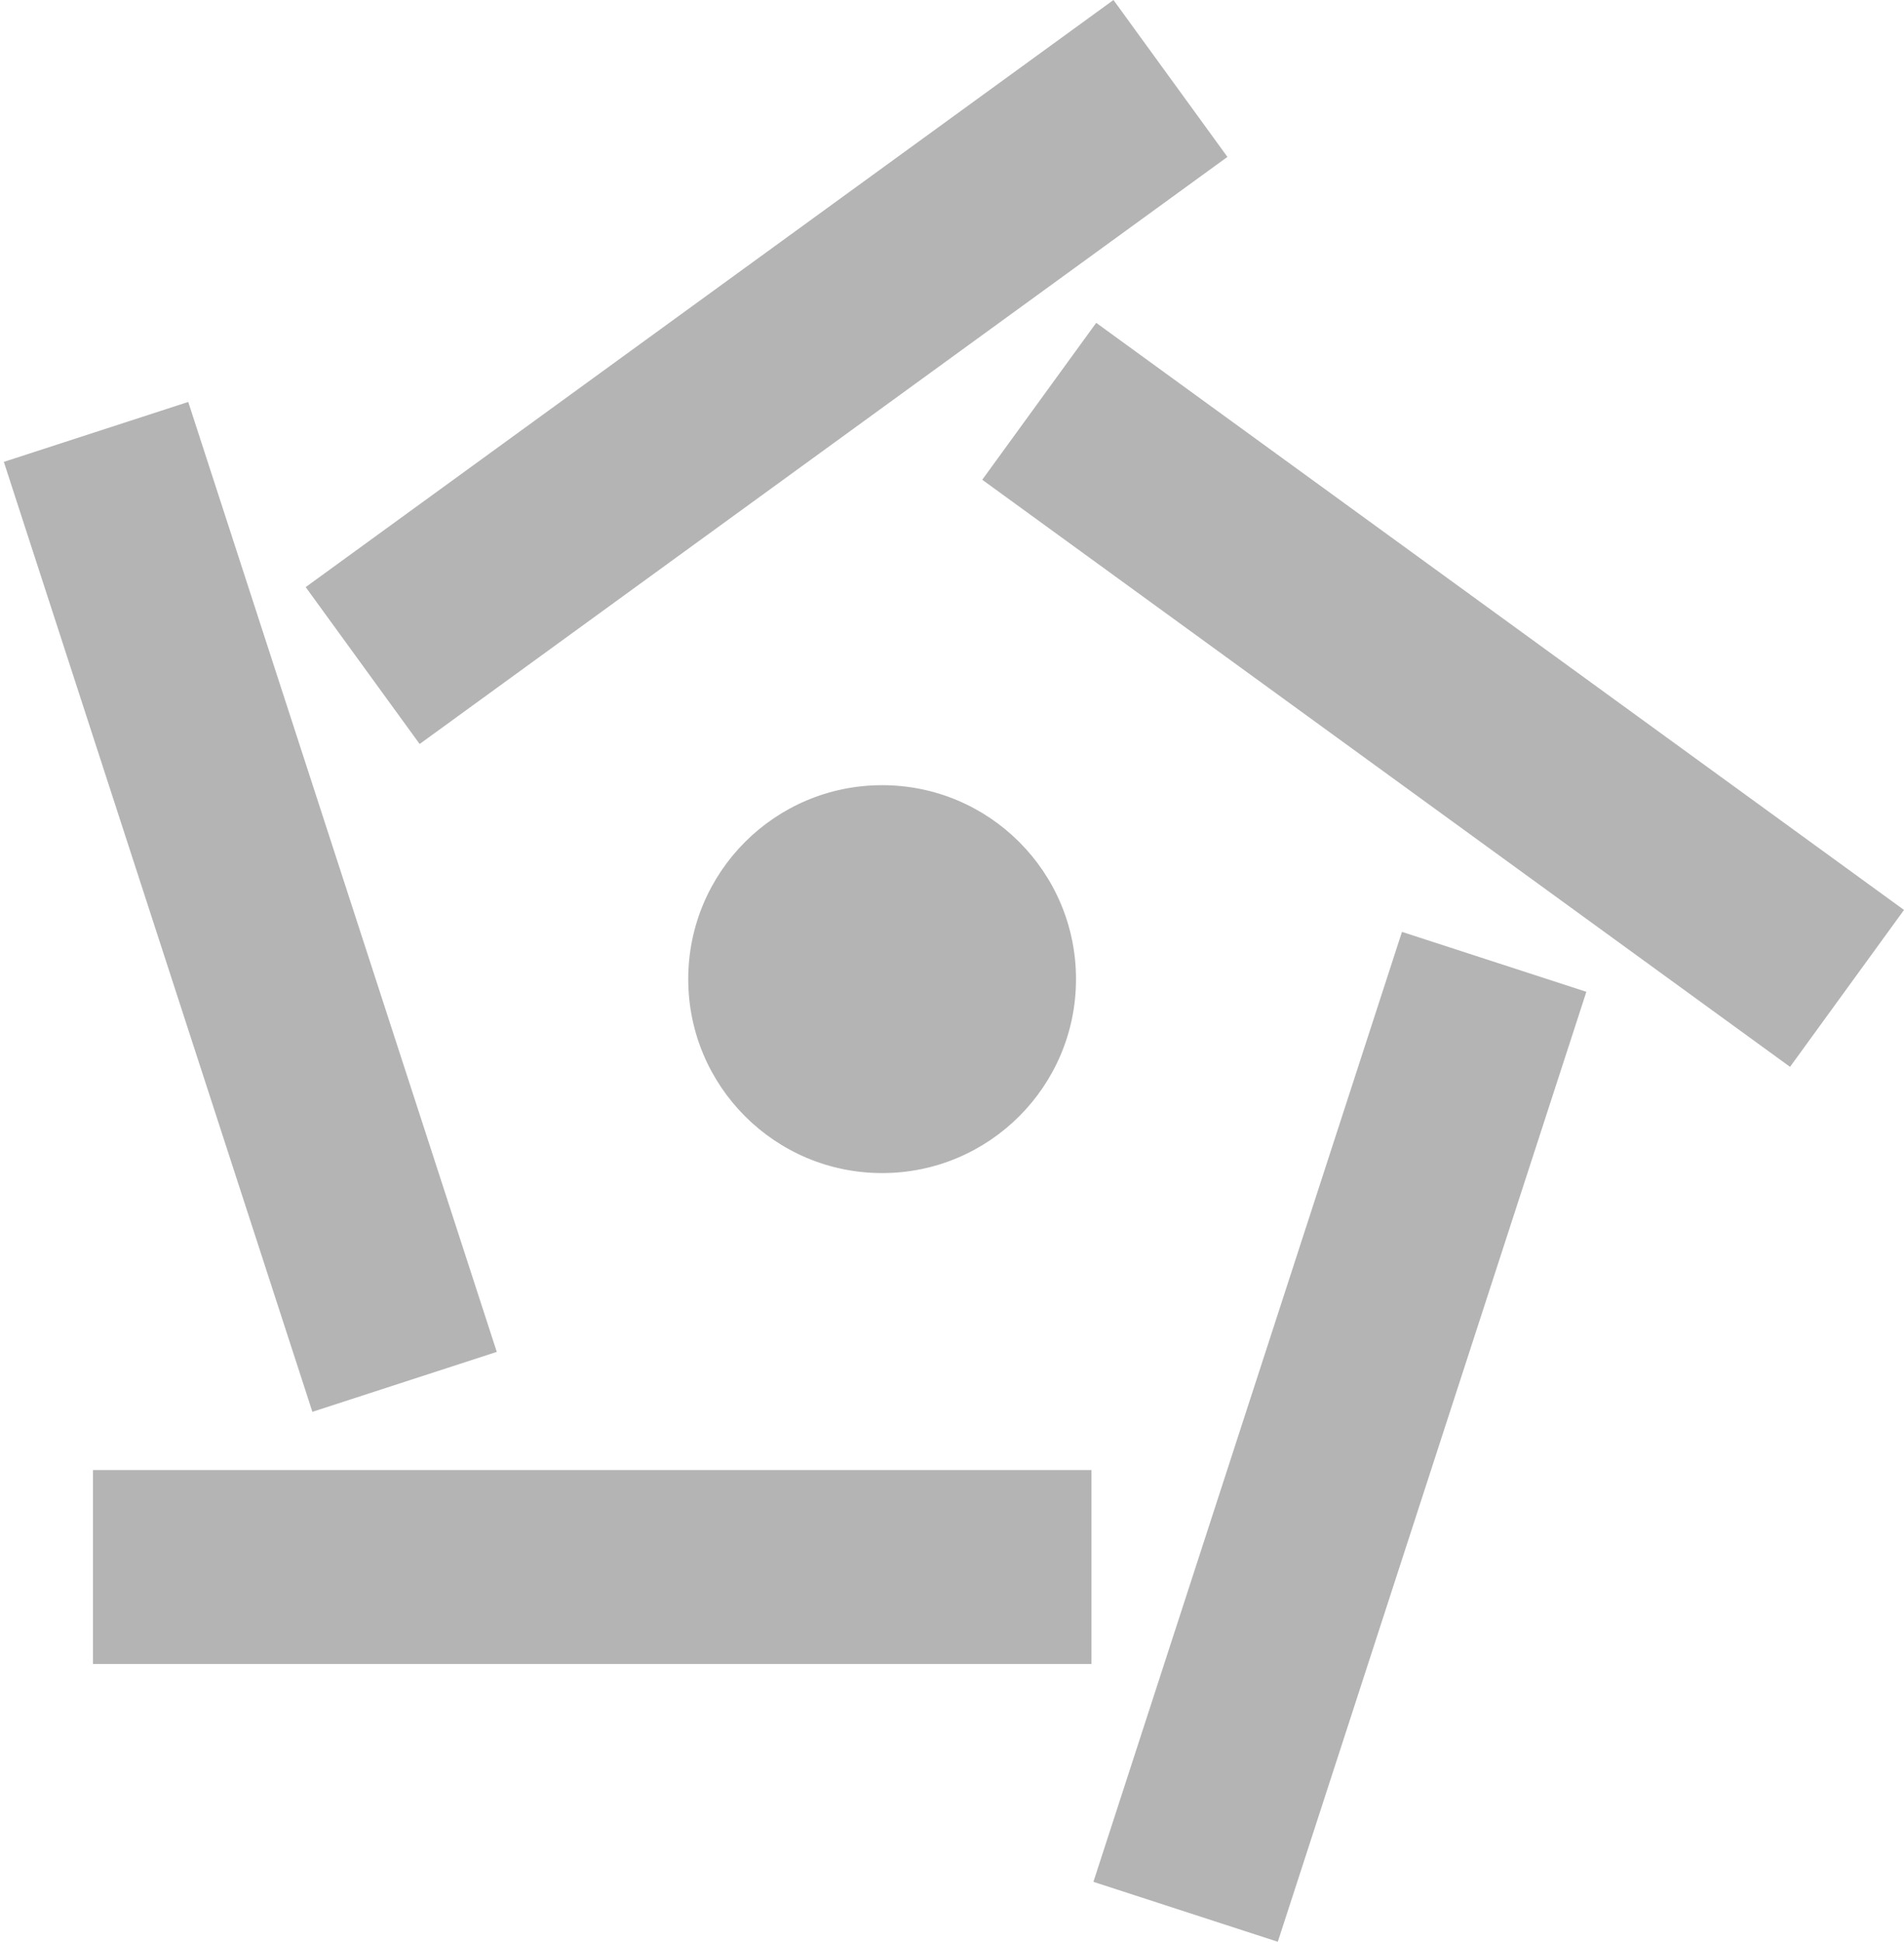 <svg width="308" height="314" viewBox="0 0 308 314" fill="none" xmlns="http://www.w3.org/2000/svg">
<path fill-rule="evenodd" clip-rule="evenodd" d="M198.555 25.373L67.883 120.312L49.448 94.939L180.12 -0L198.555 25.373Z" fill="#B4B4B4"/>
<path fill-rule="evenodd" clip-rule="evenodd" d="M289.565 172.519L158.892 77.58L177.327 52.206L308 147.146L289.565 172.519Z" fill="#B4B4B4"/>
<path fill-rule="evenodd" clip-rule="evenodd" d="M176.875 304.308L226.788 150.692L256.616 160.384L206.703 314L176.875 304.308Z" fill="#B4B4B4"/>
<path fill-rule="evenodd" clip-rule="evenodd" d="M15.04 237.72H176.56V269.083H15.04V237.72Z" fill="#B4B4B4"/>
<path fill-rule="evenodd" clip-rule="evenodd" d="M30.449 64.997L80.361 218.611L50.533 228.303L0.621 74.689L30.449 64.997Z" fill="#B4B4B4"/>
<path d="M142.697 189.696C160.018 189.696 174.06 175.654 174.06 158.333C174.06 141.011 160.018 126.97 142.697 126.97C125.375 126.97 111.333 141.011 111.333 158.333C111.333 175.654 125.375 189.696 142.697 189.696Z" fill="#B4B4B4"/>
</svg>
